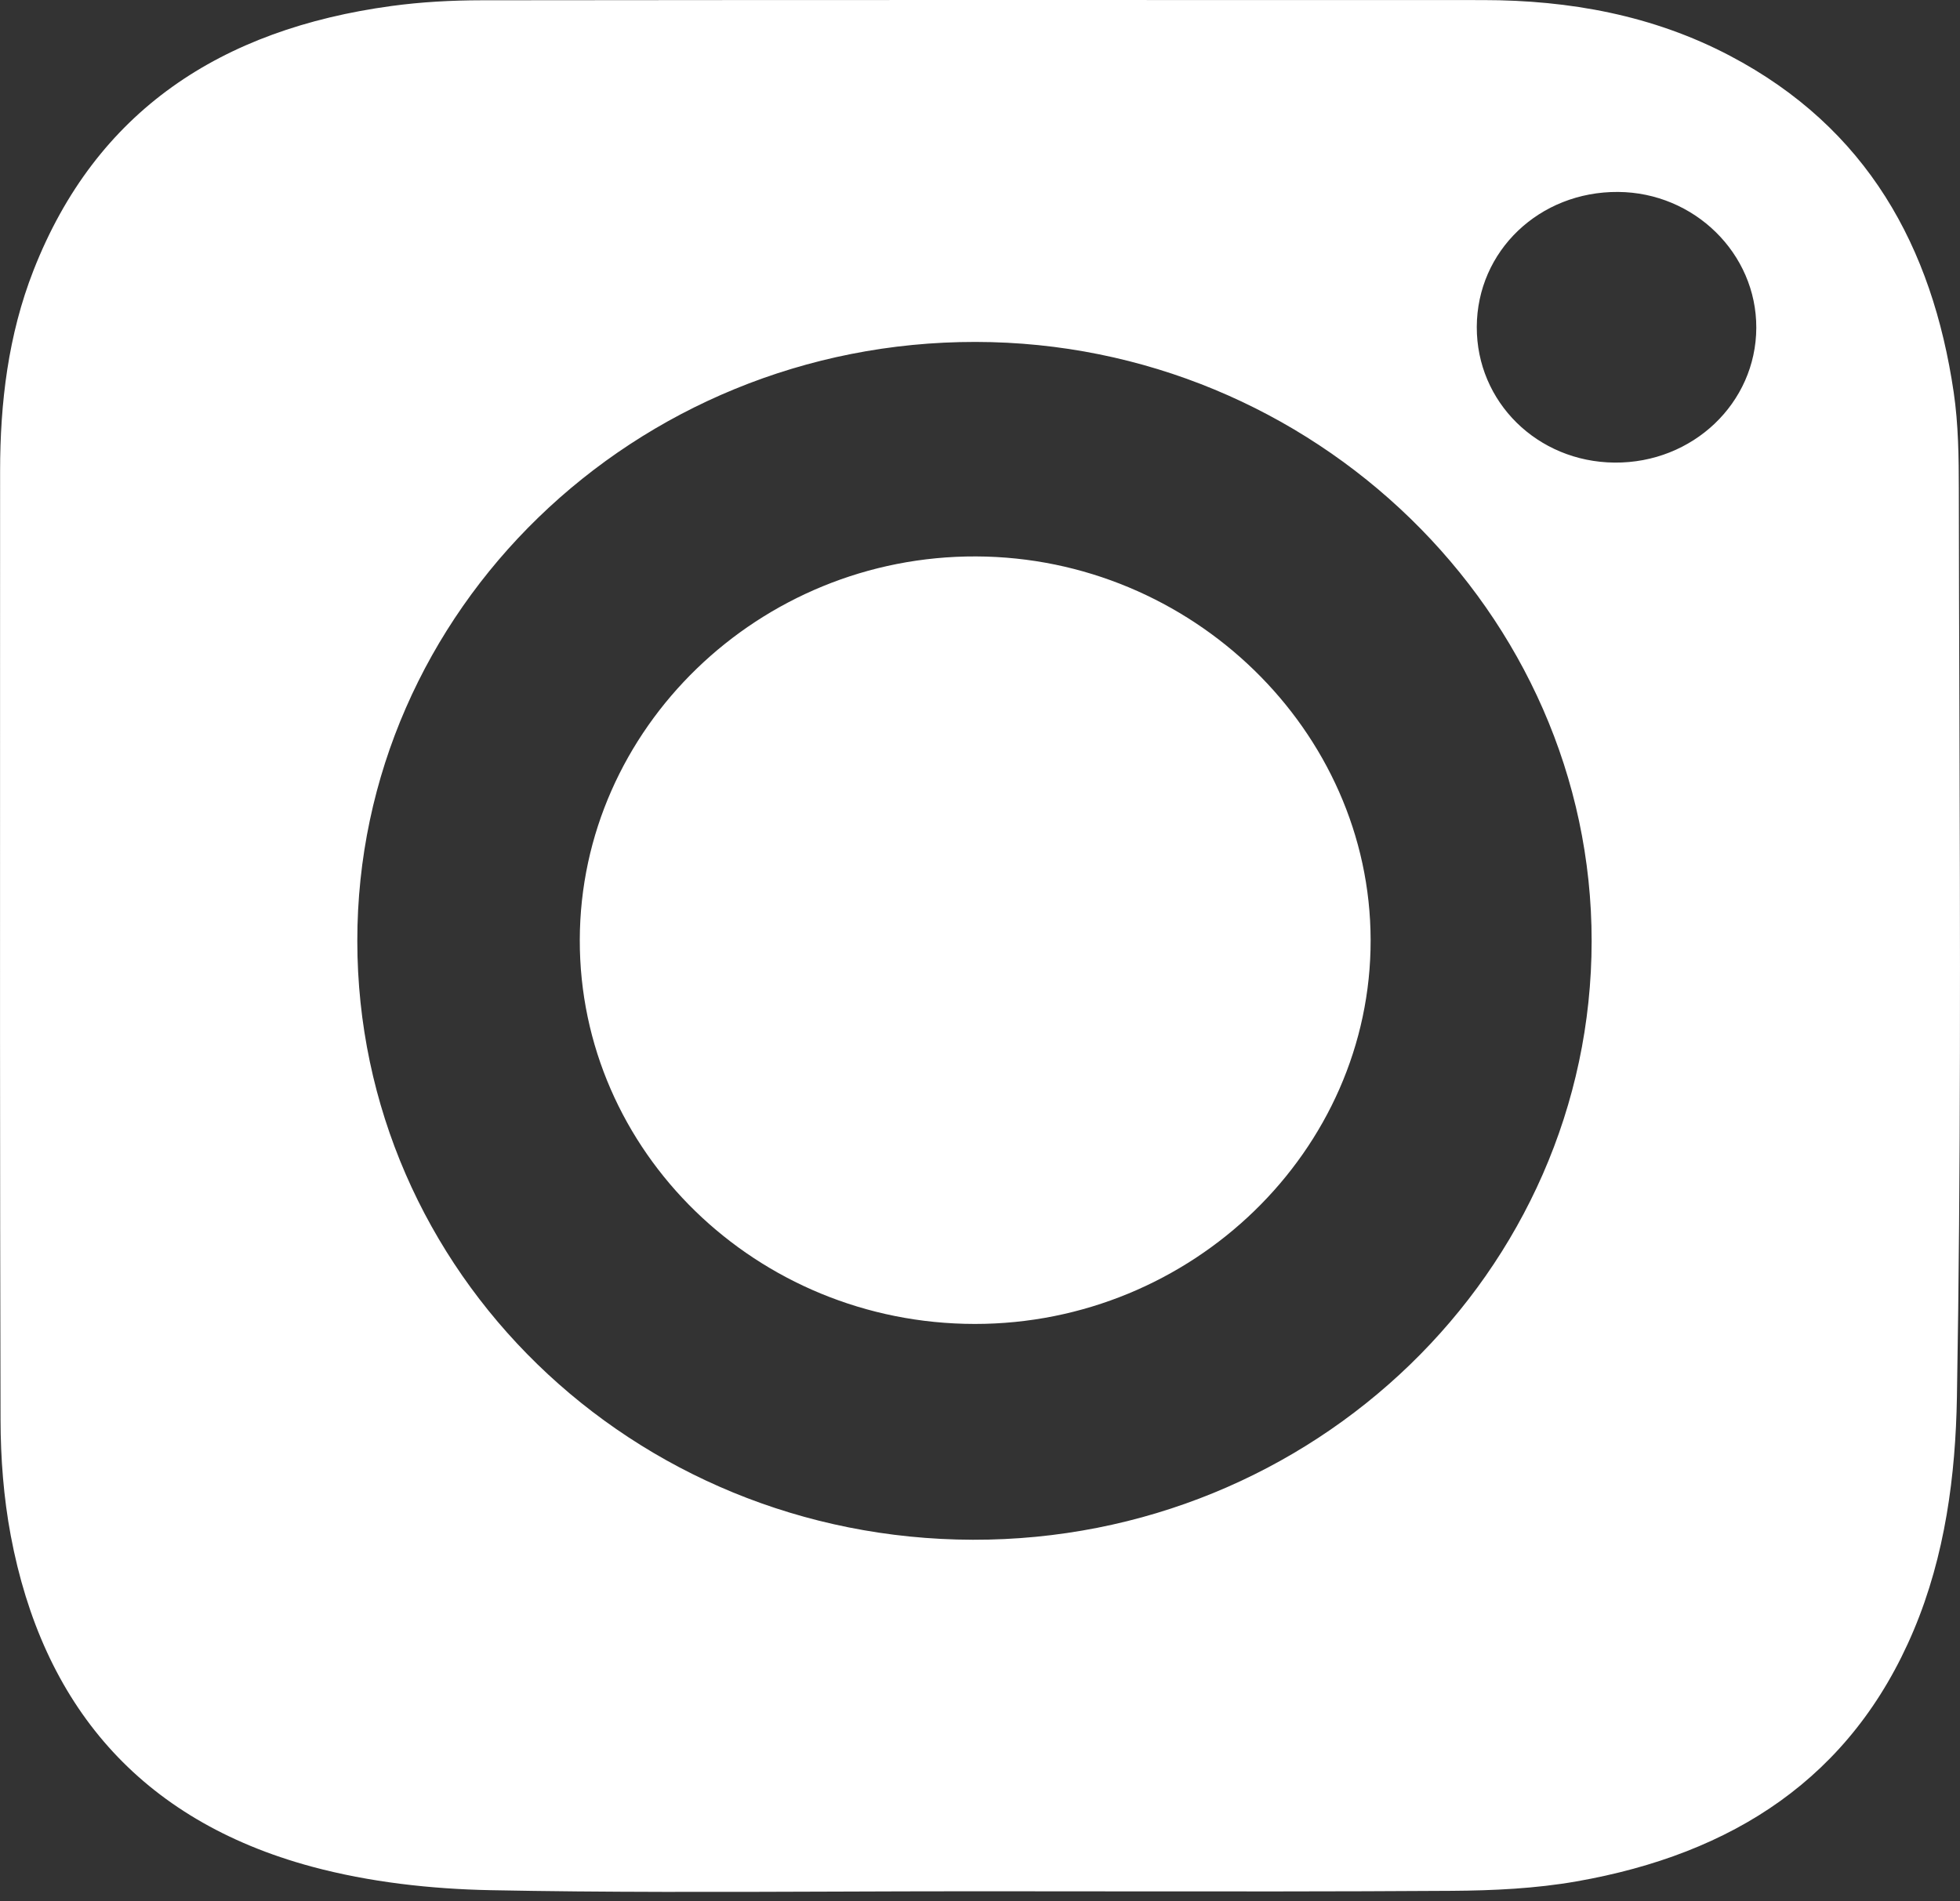 <?xml version="1.0" encoding="UTF-8"?> <svg xmlns="http://www.w3.org/2000/svg" width="100" height="97" viewBox="0 0 100 97" fill="none"><rect x="0" y="0" width="100" height="97" fill="#333333" stroke="none"/> <path fill-rule="evenodd" clip-rule="evenodd" d="M49.686 96.503C51.887 96.503 54.088 96.506 56.29 96.508H56.293C62.218 96.514 68.144 96.52 74.069 96.481C76.195 96.467 78.351 96.365 80.437 95.999C88.404 94.601 94.461 90.722 97.635 83.193C99.248 79.368 99.774 75.264 99.843 71.29C100.046 59.554 100.008 47.814 99.969 36.075C99.957 32.389 99.945 28.702 99.941 25.016C99.939 23.345 99.92 21.655 99.677 20.006C98.584 12.602 95.277 6.534 88.257 2.843C84.338 0.783 80.084 0.006 75.663 0.004L75.662 0.004C58.635 -0.001 41.607 -0.005 24.58 0.014C23.041 0.016 21.488 0.099 19.966 0.307C11.293 1.488 4.905 5.637 1.708 13.798C0.418 17.092 0.006 20.543 0.005 24.047L0.003 33.393C-0.001 46.407 -0.005 59.422 0.027 72.437C0.032 74.411 0.184 76.412 0.548 78.352C2.162 86.955 7.105 92.869 15.908 95.247C18.841 96.038 21.977 96.388 25.03 96.448C30.893 96.563 36.759 96.541 42.625 96.52C44.979 96.512 47.332 96.503 49.686 96.503ZM81.206 48.021C81.198 64.888 67.019 78.608 49.635 78.567C32.245 78.526 18.24 64.902 18.23 48.016C18.22 31.149 32.378 17.428 49.775 17.447C67.021 17.465 81.214 31.27 81.206 48.021ZM49.73 67.555C60.818 67.563 69.95 58.706 69.93 47.962C69.911 37.293 60.803 28.435 49.805 28.392C38.733 28.348 29.605 37.178 29.581 47.955C29.558 58.748 38.603 67.546 49.73 67.555ZM75.346 16.681C75.334 20.512 78.437 23.57 82.373 23.604C86.365 23.639 89.594 20.567 89.607 16.725C89.619 12.937 86.447 9.82 82.555 9.794C78.54 9.767 75.359 12.806 75.346 16.681Z" fill="white"></path> </svg> 